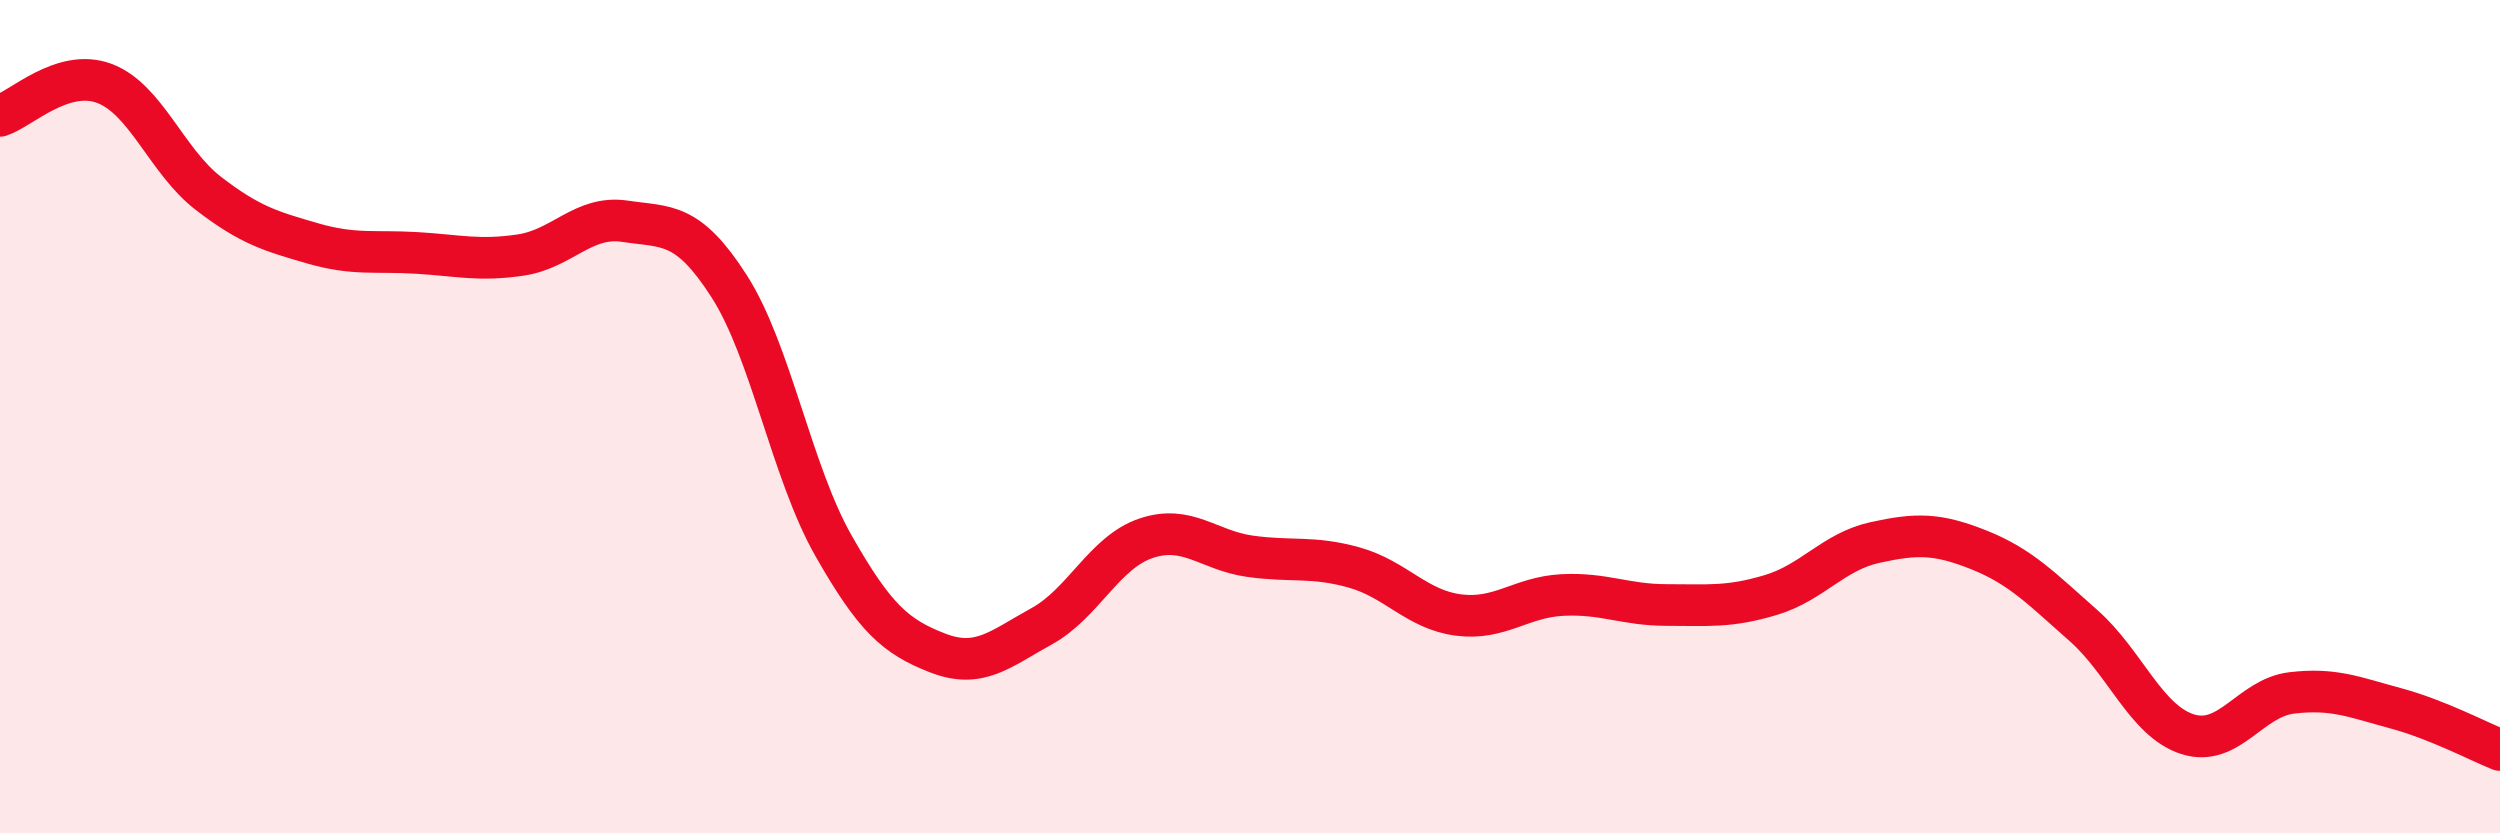 
    <svg width="60" height="20" viewBox="0 0 60 20" xmlns="http://www.w3.org/2000/svg">
      <path
        d="M 0,2.78 C 0.5,2.62 1.5,1.63 2.5,2 C 3.5,2.37 4,3.87 5,4.64 C 6,5.41 6.5,5.55 7.5,5.84 C 8.5,6.13 9,6.01 10,6.07 C 11,6.13 11.5,6.27 12.5,6.12 C 13.5,5.97 14,5.16 15,5.31 C 16,5.46 16.5,5.31 17.5,6.87 C 18.5,8.43 19,11.33 20,13.09 C 21,14.85 21.5,15.28 22.5,15.67 C 23.5,16.06 24,15.58 25,15.03 C 26,14.48 26.5,13.26 27.5,12.92 C 28.5,12.58 29,13.21 30,13.35 C 31,13.49 31.5,13.34 32.5,13.62 C 33.5,13.9 34,14.63 35,14.76 C 36,14.89 36.5,14.33 37.5,14.28 C 38.5,14.23 39,14.52 40,14.52 C 41,14.52 41.5,14.58 42.5,14.28 C 43.5,13.98 44,13.24 45,13.02 C 46,12.8 46.5,12.8 47.5,13.2 C 48.5,13.6 49,14.13 50,15.01 C 51,15.89 51.5,17.3 52.5,17.62 C 53.5,17.94 54,16.75 55,16.63 C 56,16.51 56.5,16.73 57.5,17 C 58.5,17.27 59.5,17.8 60,18L60 20L0 20Z"
        fill="#EB0A25"
        opacity="0.1"
        stroke-linecap="round"
        stroke-linejoin="round"
      />
      <path
        d="M 0,2.78 C 0.5,2.62 1.5,1.63 2.5,2 C 3.5,2.37 4,3.87 5,4.64 C 6,5.41 6.5,5.55 7.5,5.84 C 8.5,6.13 9,6.01 10,6.07 C 11,6.13 11.5,6.27 12.5,6.12 C 13.5,5.97 14,5.16 15,5.31 C 16,5.46 16.5,5.31 17.5,6.87 C 18.5,8.43 19,11.33 20,13.09 C 21,14.85 21.5,15.28 22.5,15.67 C 23.5,16.06 24,15.58 25,15.03 C 26,14.48 26.5,13.26 27.5,12.92 C 28.5,12.58 29,13.21 30,13.35 C 31,13.49 31.5,13.34 32.5,13.62 C 33.5,13.9 34,14.63 35,14.76 C 36,14.89 36.5,14.33 37.5,14.28 C 38.5,14.23 39,14.52 40,14.52 C 41,14.52 41.5,14.58 42.5,14.28 C 43.5,13.98 44,13.24 45,13.02 C 46,12.8 46.5,12.8 47.5,13.2 C 48.5,13.6 49,14.13 50,15.01 C 51,15.89 51.5,17.3 52.5,17.62 C 53.5,17.94 54,16.75 55,16.63 C 56,16.51 56.5,16.73 57.5,17 C 58.5,17.27 59.5,17.8 60,18"
        stroke="#EB0A25"
        stroke-width="1"
        fill="none"
        stroke-linecap="round"
        stroke-linejoin="round"
      />
    </svg>
  